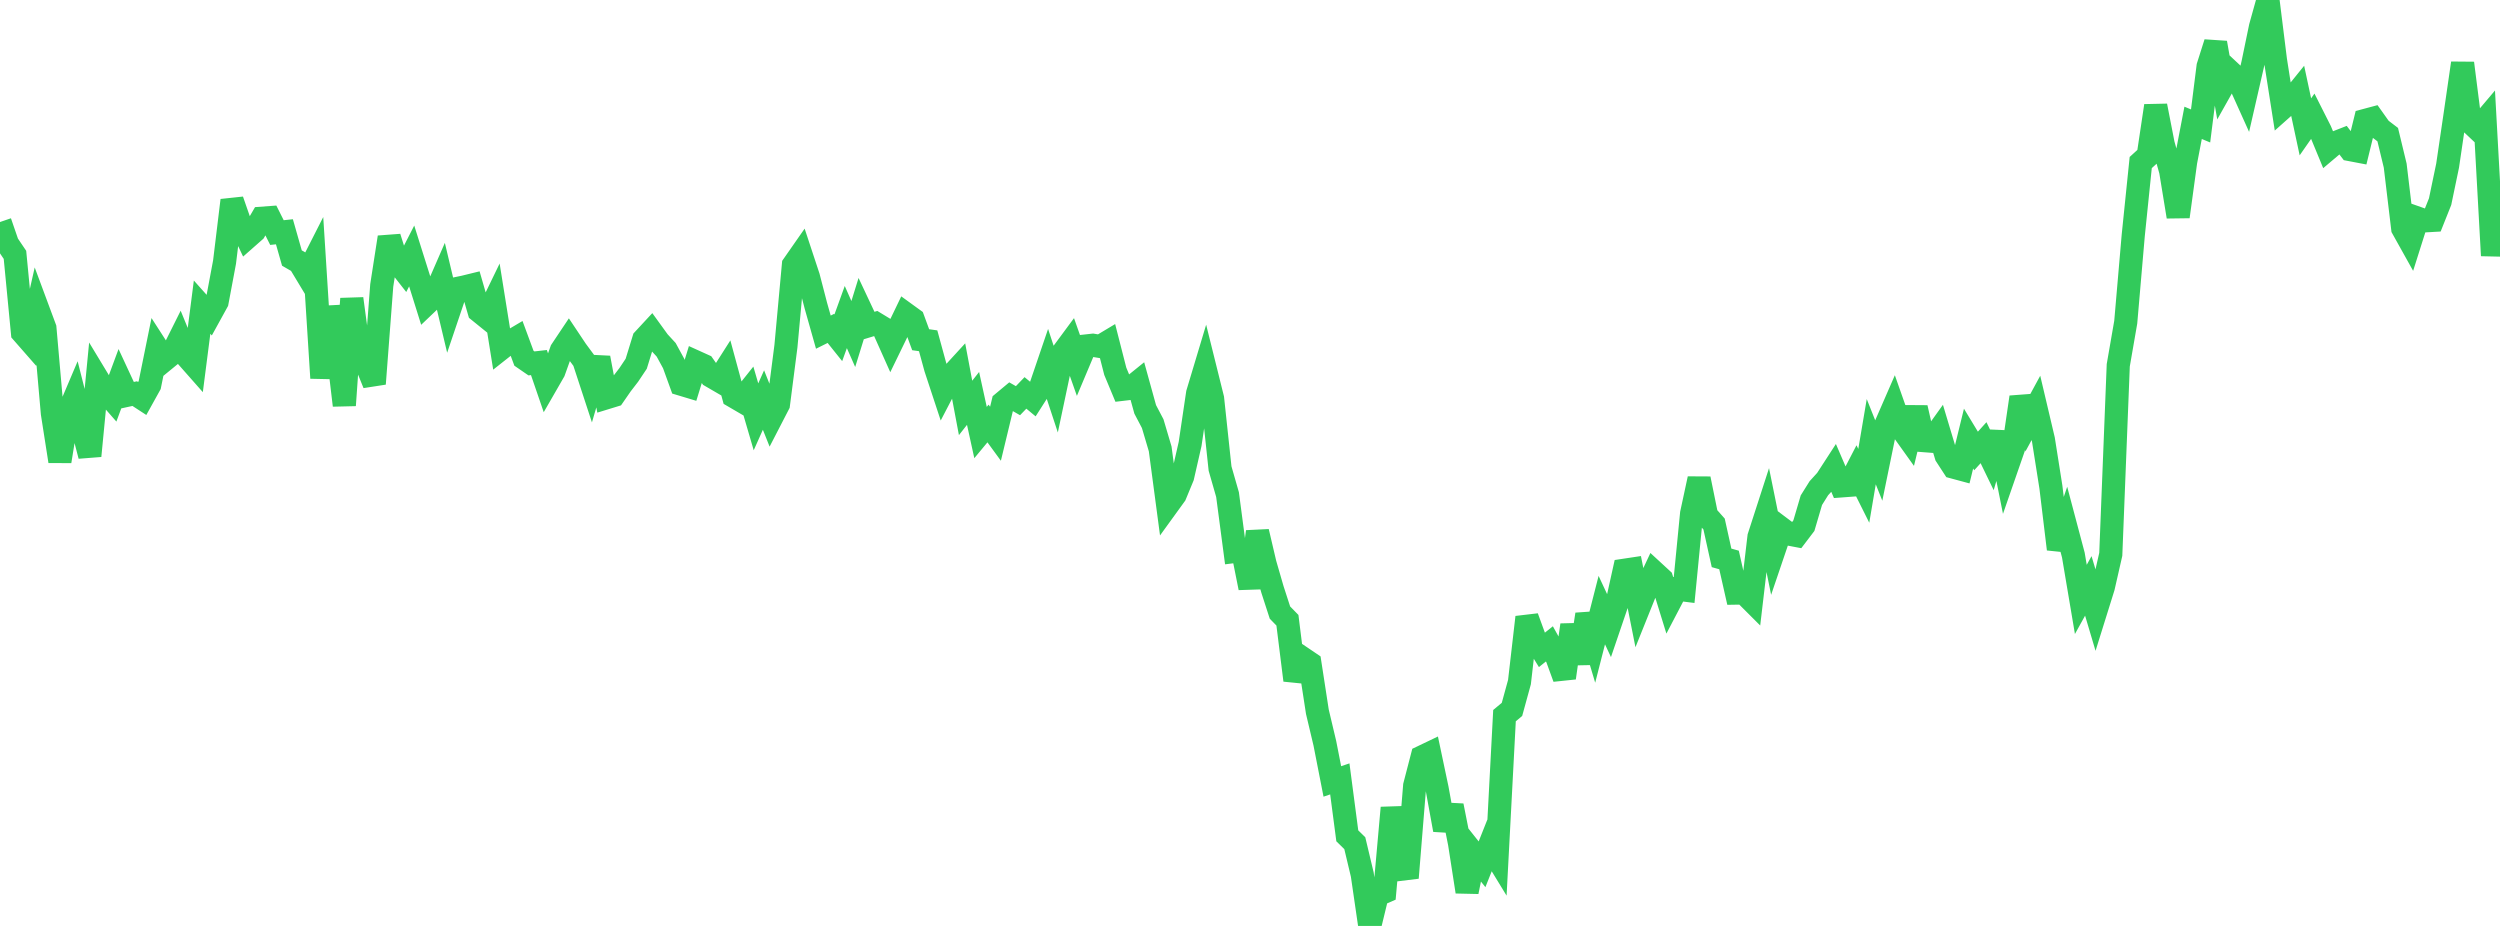 <?xml version="1.0" standalone="no"?>
<!DOCTYPE svg PUBLIC "-//W3C//DTD SVG 1.1//EN" "http://www.w3.org/Graphics/SVG/1.1/DTD/svg11.dtd">

<svg width="135" height="50" viewBox="0 0 135 50" preserveAspectRatio="none" 
  xmlns="http://www.w3.org/2000/svg"
  xmlns:xlink="http://www.w3.org/1999/xlink">


<polyline points="0.0, 11.99 0.404, 13.163 0.808, 13.762 1.213, 17.961 1.617, 18.422 2.021, 16.631 2.425, 17.718 2.829, 22.321 3.234, 24.909 3.638, 22.41 4.042, 21.46 4.446, 23.055 4.85, 24.617 5.254, 20.433 5.659, 21.103 6.063, 21.564 6.467, 20.473 6.871, 21.343 7.275, 21.255 7.68, 21.519 8.084, 20.791 8.488, 18.804 8.892, 19.431 9.296, 19.1 9.701, 18.288 10.105, 19.27 10.509, 19.728 10.913, 16.586 11.317, 17.039 11.722, 16.303 12.126, 14.15 12.53, 10.819 12.934, 11.982 13.338, 12.837 13.743, 12.48 14.147, 11.784 14.551, 11.754 14.955, 12.559 15.359, 12.516 15.763, 13.934 16.168, 14.168 16.572, 14.838 16.976, 14.043 17.38, 20.414 17.784, 16.587 18.189, 18.482 18.593, 21.888 18.997, 16.129 19.401, 19.124 19.805, 19.724 20.21, 20.723 20.614, 15.414 21.018, 12.813 21.422, 14.099 21.826, 14.614 22.231, 13.822 22.635, 15.105 23.039, 16.394 23.443, 16.009 23.847, 15.082 24.251, 16.784 24.656, 15.585 25.06, 15.501 25.464, 15.402 25.868, 16.799 26.272, 17.126 26.677, 16.29 27.081, 18.811 27.485, 18.492 27.889, 18.253 28.293, 19.345 28.698, 19.624 29.102, 19.578 29.506, 20.755 29.91, 20.053 30.314, 18.922 30.719, 18.316 31.123, 18.921 31.527, 19.468 31.931, 20.701 32.335, 19.323 32.74, 21.48 33.144, 21.356 33.548, 20.772 33.952, 20.247 34.356, 19.642 34.76, 18.329 35.165, 17.892 35.569, 18.45 35.973, 18.889 36.377, 19.63 36.781, 20.745 37.186, 20.867 37.59, 19.551 37.994, 19.734 38.398, 20.311 38.802, 20.546 39.207, 19.91 39.611, 21.398 40.015, 21.634 40.419, 21.127 40.823, 22.508 41.228, 21.602 41.632, 22.615 42.036, 21.833 42.44, 18.697 42.844, 14.309 43.249, 13.728 43.653, 14.951 44.057, 16.507 44.461, 17.936 44.865, 17.735 45.269, 18.24 45.674, 17.121 46.078, 18.037 46.482, 16.734 46.886, 17.593 47.29, 17.47 47.695, 17.716 48.099, 18.62 48.503, 17.789 48.907, 16.949 49.311, 17.242 49.716, 18.345 50.12, 18.402 50.524, 19.879 50.928, 21.104 51.332, 20.326 51.737, 19.884 52.141, 22.028 52.545, 21.514 52.949, 23.357 53.353, 22.869 53.757, 23.422 54.162, 21.742 54.566, 21.405 54.97, 21.637 55.374, 21.217 55.778, 21.551 56.183, 20.917 56.587, 19.73 56.991, 20.956 57.395, 19.045 57.799, 18.498 58.204, 19.646 58.608, 18.687 59.012, 18.642 59.416, 18.709 59.82, 18.467 60.225, 20.05 60.629, 21.02 61.033, 20.972 61.437, 20.646 61.841, 22.106 62.246, 22.877 62.65, 24.24 63.054, 27.278 63.458, 26.72 63.862, 25.742 64.266, 23.972 64.671, 21.24 65.075, 19.895 65.479, 21.52 65.883, 25.301 66.287, 26.709 66.692, 29.777 67.096, 29.727 67.5, 31.744 67.904, 28.711 68.308, 30.434 68.713, 31.833 69.117, 33.079 69.521, 33.493 69.925, 36.732 70.329, 35.536 70.734, 35.81 71.138, 38.434 71.542, 40.137 71.946, 42.198 72.35, 42.06 72.754, 45.135 73.159, 45.532 73.563, 47.228 73.967, 50.0 74.371, 48.333 74.775, 48.157 75.18, 43.62 75.584, 46.204 75.988, 47.401 76.392, 42.429 76.796, 40.872 77.201, 40.678 77.605, 42.592 78.009, 44.812 78.413, 43.508 78.817, 45.55 79.222, 48.153 79.626, 46.163 80.03, 46.672 80.434, 45.655 80.838, 46.317 81.243, 38.644 81.647, 38.307 82.051, 36.834 82.455, 33.332 82.859, 34.439 83.263, 35.093 83.668, 34.769 84.072, 35.496 84.476, 36.603 84.88, 33.751 85.284, 35.82 85.689, 33.176 86.093, 34.527 86.497, 32.946 86.901, 33.811 87.305, 32.624 87.71, 30.795 88.114, 30.734 88.518, 32.767 88.922, 31.761 89.326, 30.899 89.731, 31.272 90.135, 32.581 90.539, 31.809 90.943, 31.86 91.347, 27.731 91.751, 25.853 92.156, 27.842 92.56, 28.297 92.964, 30.125 93.368, 30.238 93.772, 32.027 94.177, 32.02 94.581, 32.424 94.985, 28.989 95.389, 27.739 95.793, 29.728 96.198, 28.535 96.602, 28.839 97.006, 28.916 97.41, 28.384 97.814, 27.011 98.219, 26.364 98.623, 25.92 99.027, 25.297 99.431, 26.238 99.835, 26.208 100.24, 25.425 100.644, 26.234 101.048, 23.851 101.452, 24.866 101.856, 22.896 102.26, 21.969 102.665, 23.12 103.069, 23.685 103.473, 22.019 103.877, 23.793 104.281, 23.824 104.686, 23.258 105.09, 24.604 105.494, 25.225 105.898, 25.334 106.302, 23.684 106.707, 24.352 107.111, 23.905 107.515, 24.739 107.919, 23.362 108.323, 25.376 108.728, 24.209 109.132, 21.448 109.536, 22.77 109.94, 22.027 110.344, 23.741 110.749, 26.305 111.153, 29.651 111.557, 28.453 111.961, 29.975 112.365, 32.369 112.769, 31.638 113.174, 33.001 113.578, 31.707 113.982, 29.934 114.386, 19.725 114.79, 17.396 115.195, 12.71 115.599, 8.777 116.003, 8.409 116.407, 5.714 116.811, 7.785 117.216, 9.234 117.62, 11.7 118.024, 8.738 118.428, 6.633 118.832, 6.801 119.237, 3.585 119.641, 2.311 120.045, 4.616 120.449, 3.897 120.853, 4.274 121.257, 5.17 121.662, 3.404 122.066, 1.45 122.47, 0.0 122.874, 3.243 123.278, 5.822 123.683, 5.462 124.087, 4.962 124.491, 6.85 124.895, 6.27 125.299, 7.07 125.704, 8.05 126.108, 7.709 126.512, 7.551 126.916, 8.08 127.32, 8.157 127.725, 6.502 128.129, 6.394 128.533, 6.962 128.937, 7.27 129.341, 8.943 129.746, 12.334 130.15, 13.058 130.554, 11.781 130.958, 11.924 131.362, 11.901 131.766, 10.887 132.171, 8.944 132.575, 6.197 132.979, 3.411 133.383, 6.589 133.787, 6.97 134.192, 6.491 134.596, 13.801 135.0, 9.807" fill="none" stroke="#32ca5b" stroke-width="1.25"/>

</svg>